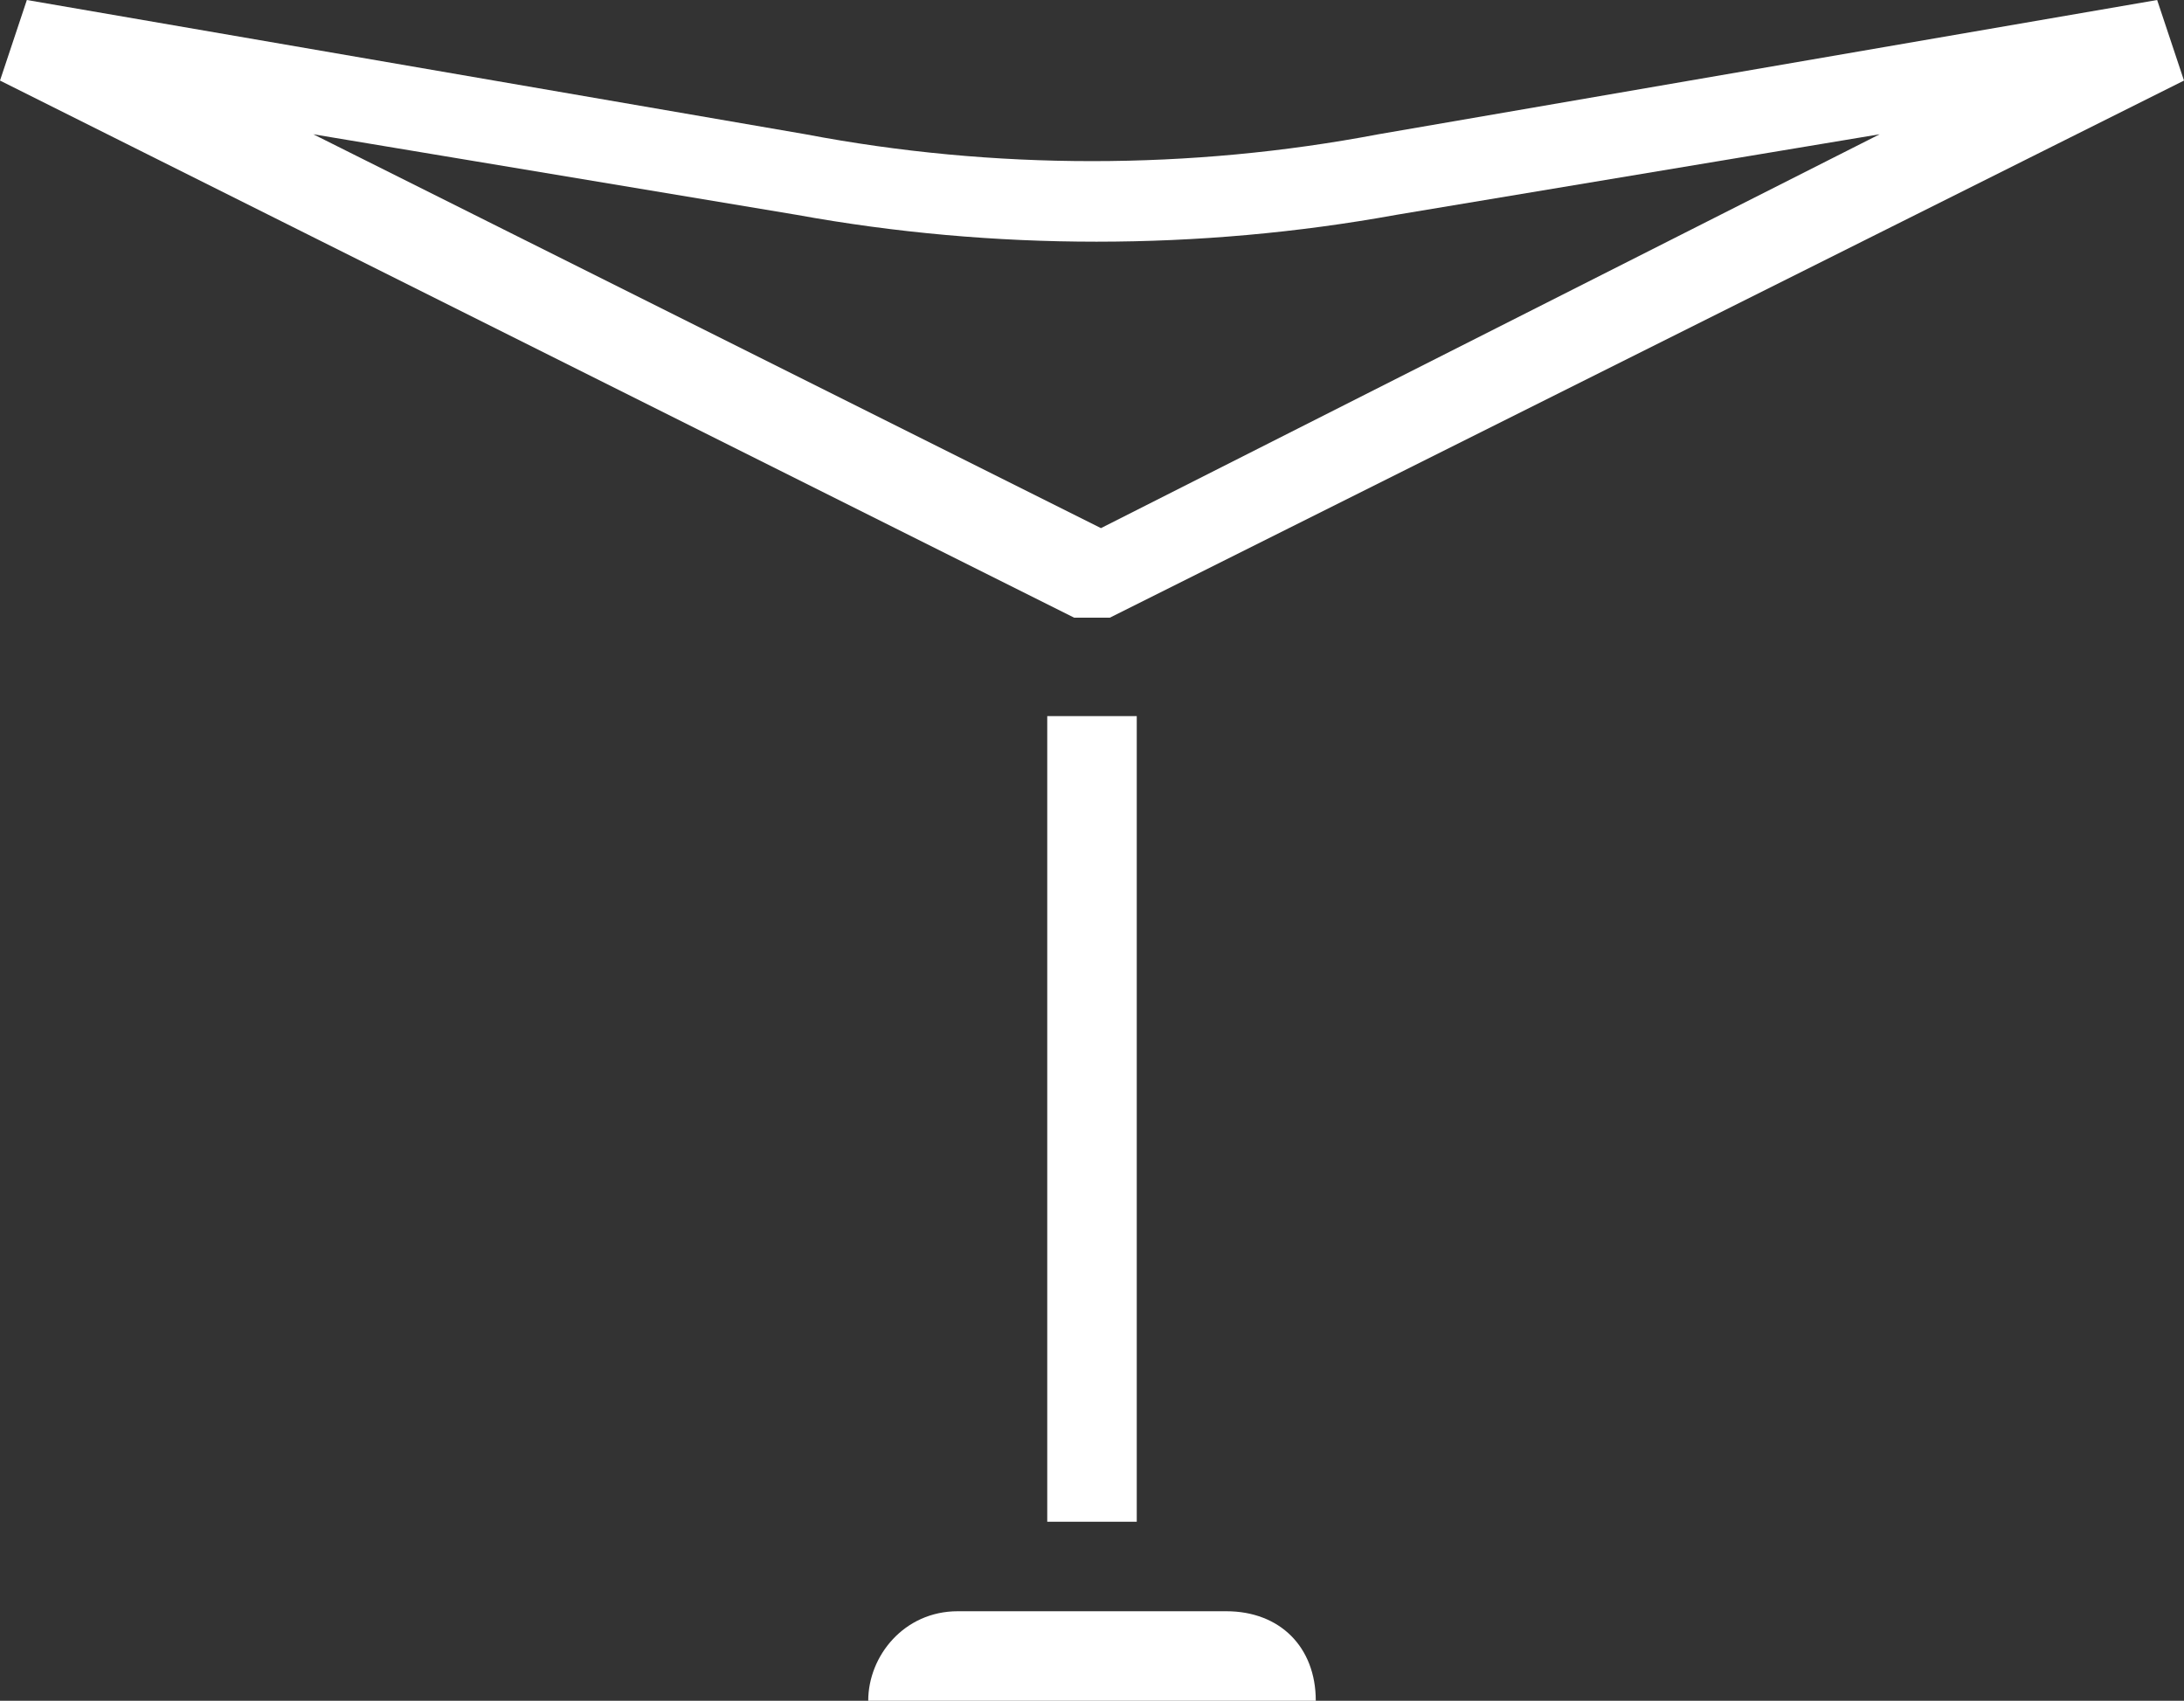<?xml version="1.0" encoding="utf-8"?>
<!-- Generator: Adobe Illustrator 26.0.1, SVG Export Plug-In . SVG Version: 6.00 Build 0)  -->
<svg version="1.1" id="Layer_1" xmlns="http://www.w3.org/2000/svg" xmlns:xlink="http://www.w3.org/1999/xlink" x="0px" y="0px"
	 viewBox="0 0 24.4 19" style="enable-background:new 0 0 24.4 19;" xml:space="preserve">
<rect x="0" y="0" width="24.4" height="19" fill="#333333" stroke="none"/>
<style type="text/css">
	.st0{fill:#FFFFFF;}
</style>
<g>
	<rect id="Rectangle_110_00000156579640799899726340000006408863633269927072_" x="11.7" y="8" class="st0" width="1" height="9"/>
	<path id="Rectangle_107_00000136399479571836993130000010318758899798945173_" class="st0" d="M10.7,18h3c0.6,0,1,0.4,1,1h-5
		C9.7,18.5,10.1,18,10.7,18z"/>
	<path class="st0" d="M12.4,6.9H12l-12-6L0.3,0L9,1.5c2.1,0.4,4.3,0.4,6.4,0L24.1,0l0.3,0.9L12.4,6.9z M3.5,1.5l8.8,4.4L21,1.5
		l-5.4,0.9c-2.2,0.4-4.5,0.4-6.7,0L3.5,1.5z"/>
</g>
</svg>
